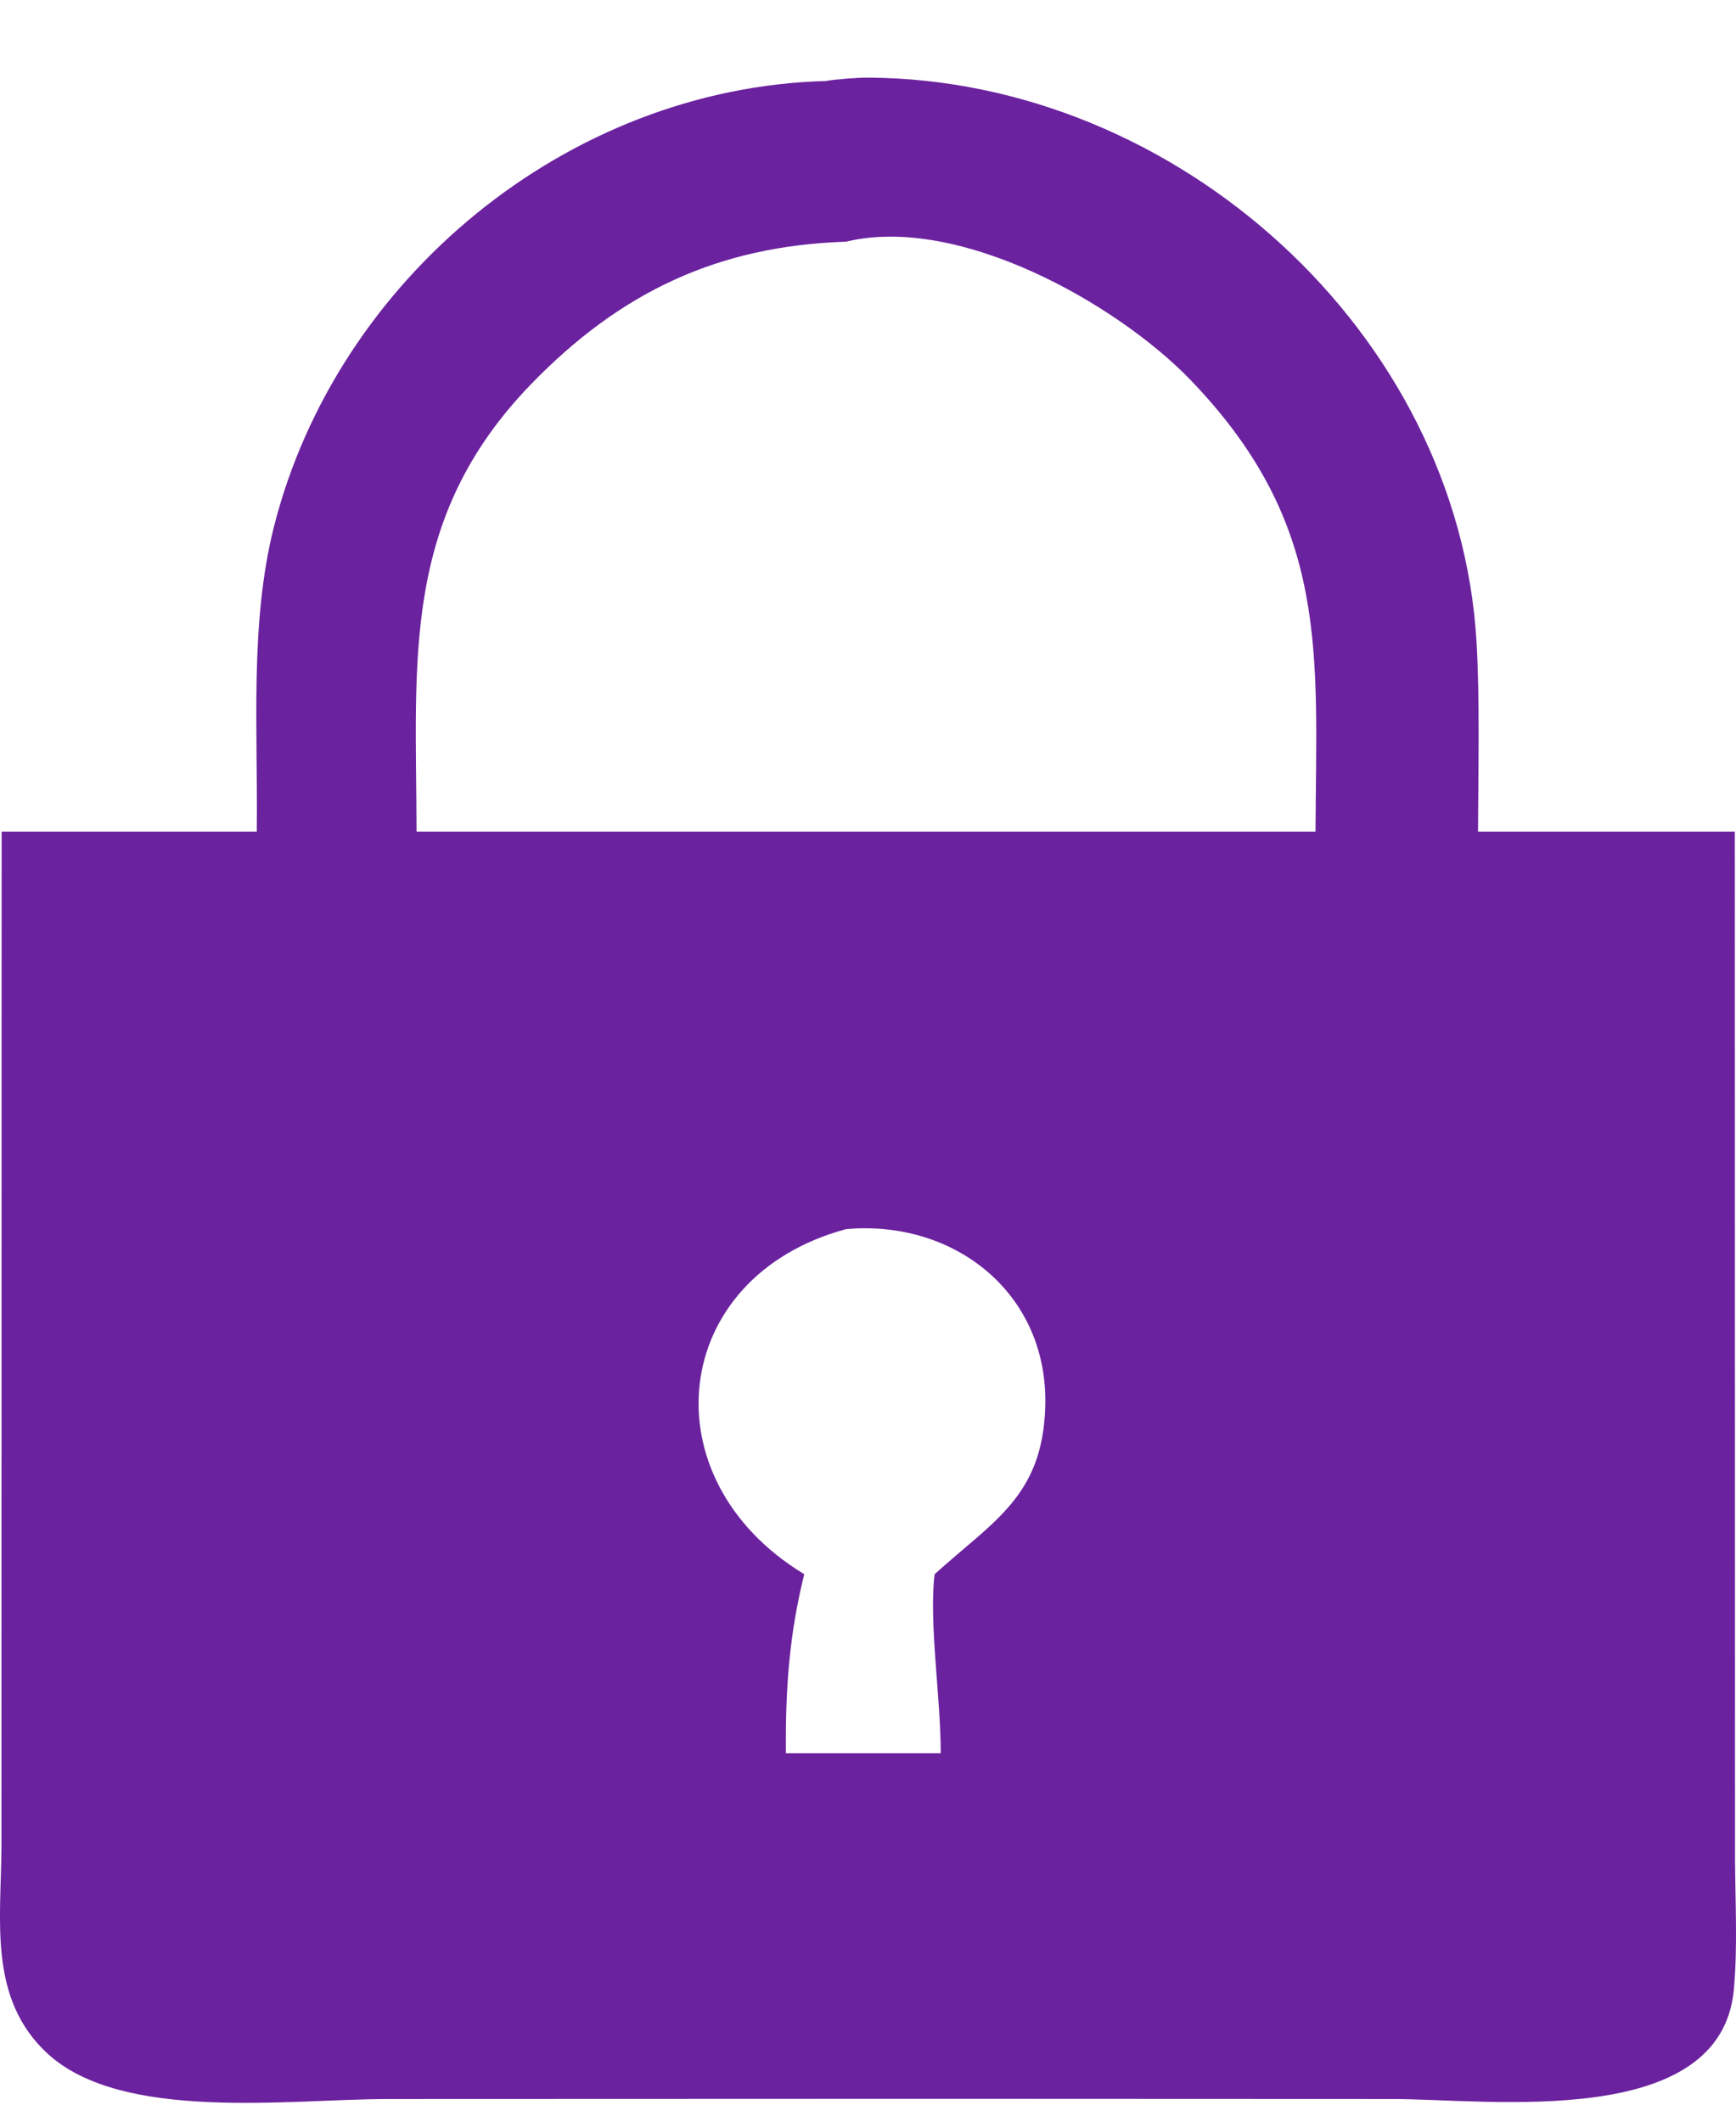 <svg xmlns="http://www.w3.org/2000/svg" width="18" height="22" viewBox="0 0 18 22" fill="none"><path d="M2.662 8.623C2.676 7.588 2.586 6.47 2.84 5.463C3.491 2.892 5.882 0.912 8.562 0.84C8.665 0.821 8.9 0.804 9.004 0.805C12.203 0.823 15.117 3.448 15.309 6.646C15.345 7.243 15.327 8.015 15.325 8.623H17.988L17.99 19.292C17.993 19.733 18.017 20.192 17.978 20.629C17.843 22.093 15.44 21.765 14.441 21.765L9.691 21.763L4.024 21.765C2.991 21.766 1.263 22.006 0.491 21.292C-0.124 20.723 0.011 19.91 0.015 19.158L0.017 8.623H2.662ZM8.773 2.506C7.442 2.55 6.432 3.028 5.505 3.985C4.156 5.38 4.315 6.836 4.319 8.623H9.302H13.64C13.649 6.766 13.793 5.448 12.348 3.944C11.581 3.147 9.939 2.223 8.773 2.506ZM8.773 12.745C6.936 13.239 6.707 15.336 8.339 16.323C8.181 16.957 8.143 17.531 8.149 18.179H9.302H9.754C9.756 17.626 9.629 16.806 9.691 16.323C10.305 15.767 10.81 15.514 10.838 14.586C10.873 13.408 9.892 12.644 8.773 12.745Z" fill="#6B229F"></path></svg>